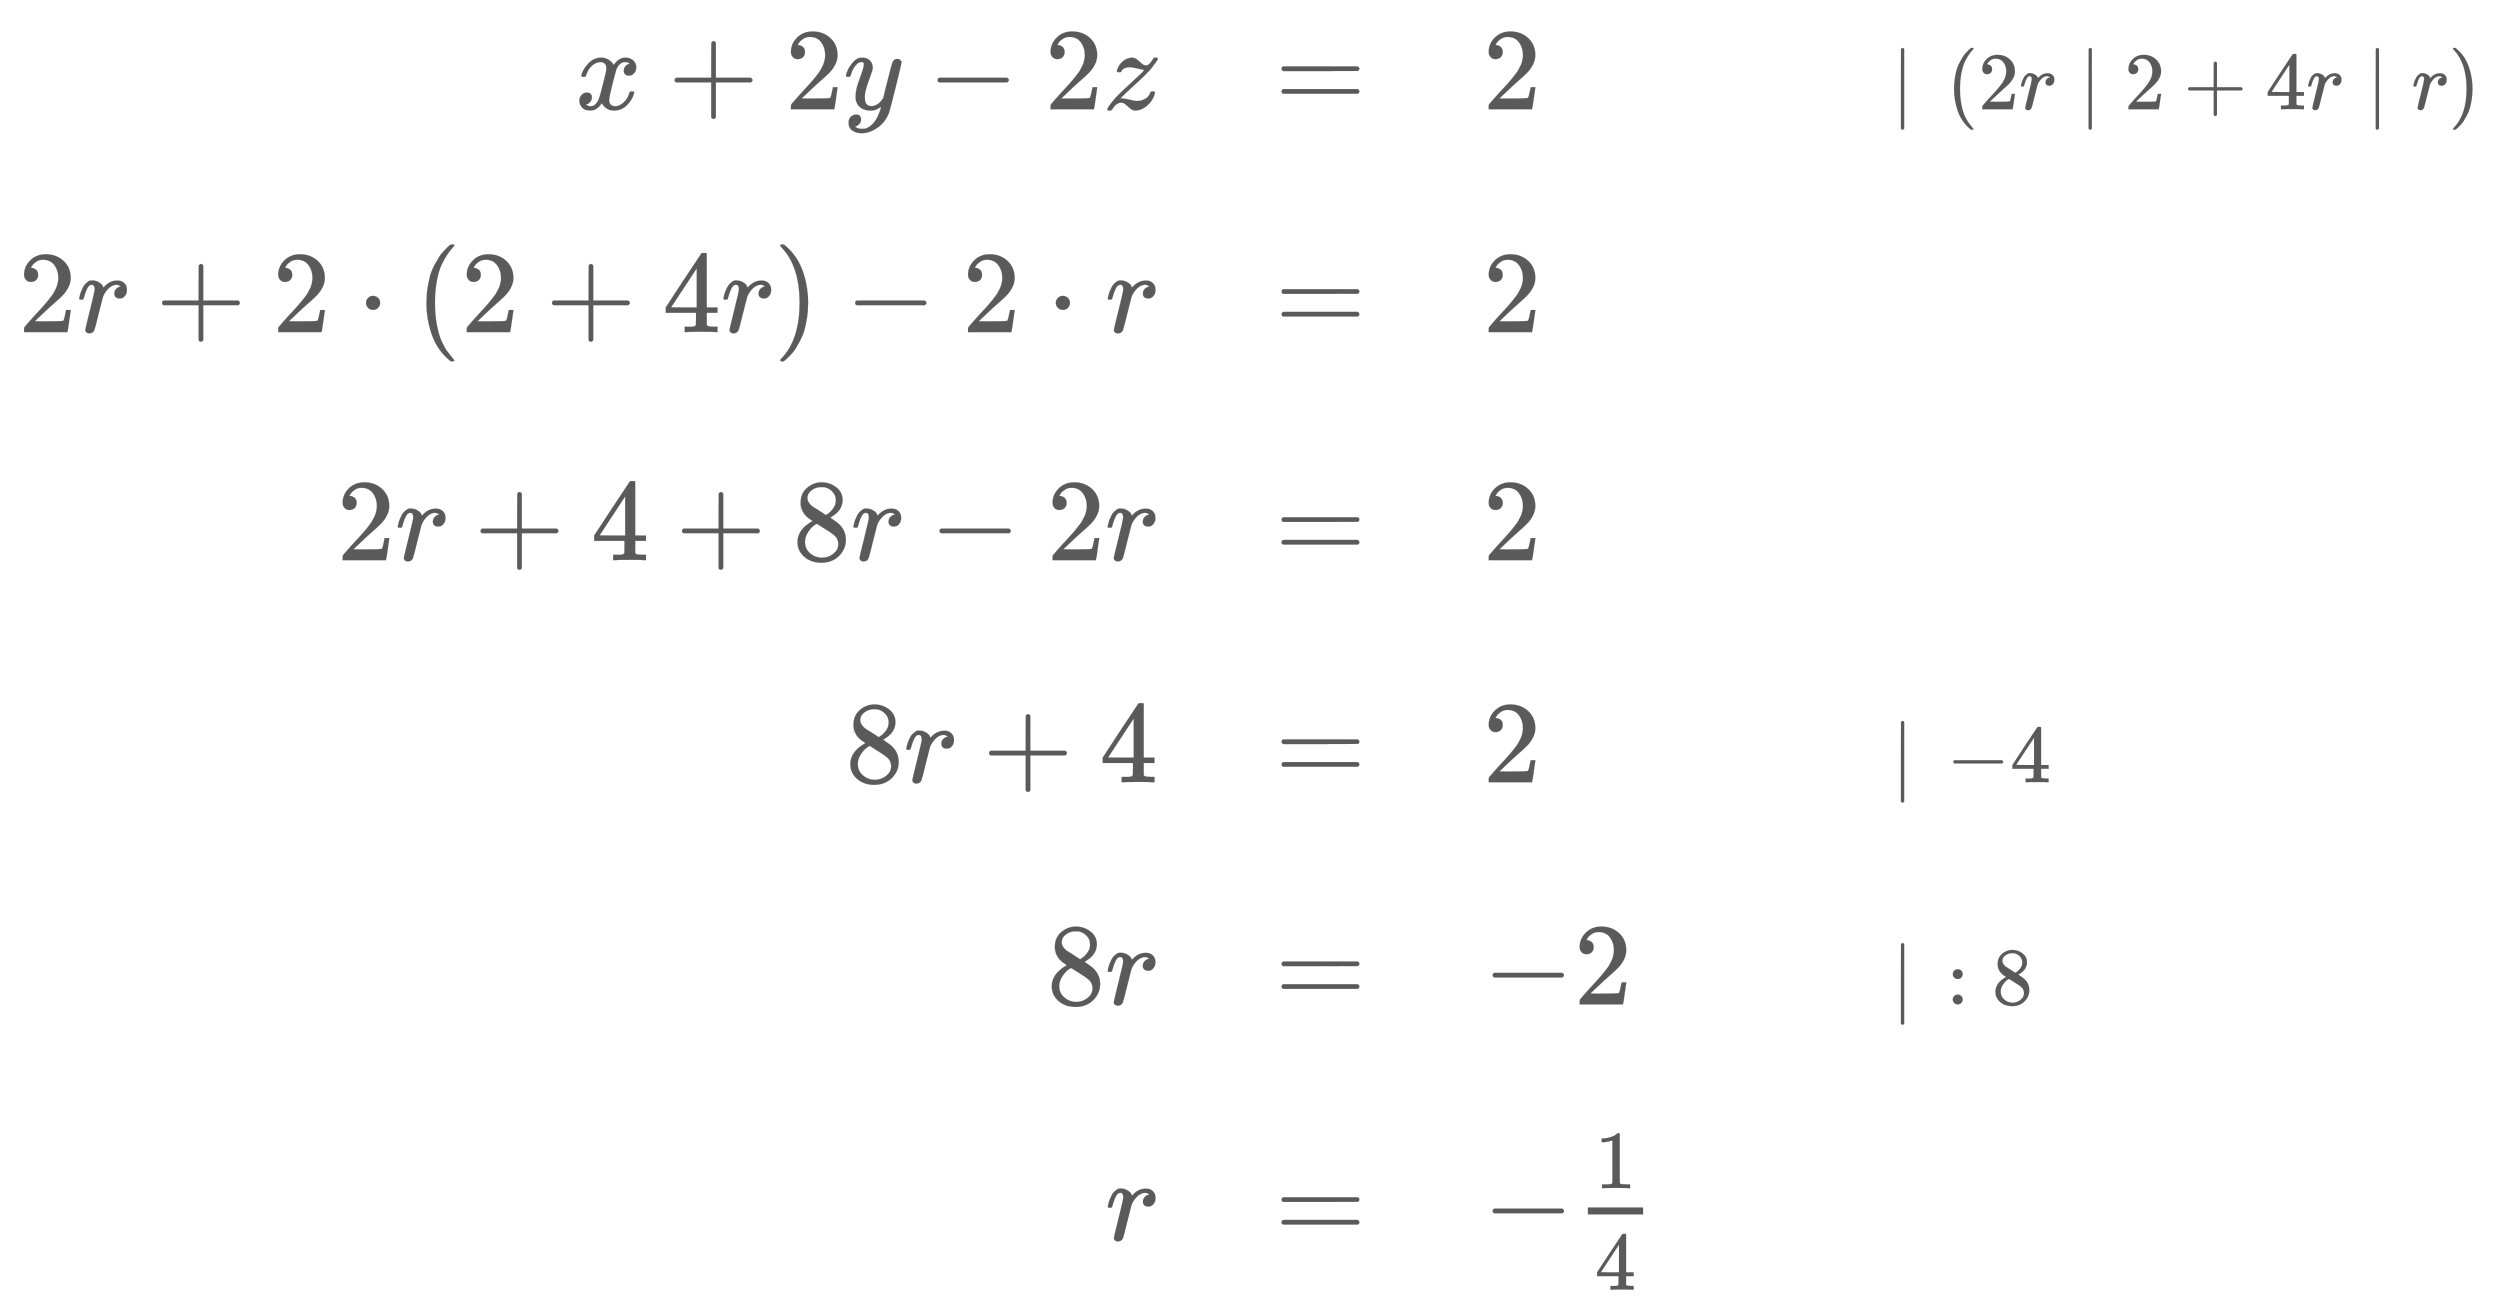 <svg xmlns:xlink="http://www.w3.org/1999/xlink" width="49.671ex" height="25.843ex" style="color:#5a5a5a;vertical-align: -23.671ex;" viewBox="0 -934.9 21386.1 11126.6" role="img" focusable="false" xmlns="http://www.w3.org/2000/svg" aria-labelledby="MathJax-SVG-1-Title">
<title id="MathJax-SVG-1-Title">\begin{array}[t]{rll}
                    x+2y-2z &amp;=&amp; 2 &amp;\quad \scriptsize \mid\;\left(2r \mid 2+4r \mid r\right) \\[5pt]
                    2r + 2\cdot (2+4r) -2\cdot r &amp;=&amp; 2 \\[5pt]
                    2r +4 +8r -2r &amp;=&amp; 2 \\[5pt]
                    8r +4 &amp;=&amp; 2 &amp;\quad \scriptsize \mid\; -4 \\[5pt]
                    8r &amp;=&amp; -2 &amp;\quad \scriptsize \mid\; :8 \\[5pt]
                    r &amp;=&amp; -\frac{1}{4}
                    \end{array}</title>
<defs aria-hidden="true">
<path stroke-width="1" id="E1-MJMATHI-78" d="M52 289Q59 331 106 386T222 442Q257 442 286 424T329 379Q371 442 430 442Q467 442 494 420T522 361Q522 332 508 314T481 292T458 288Q439 288 427 299T415 328Q415 374 465 391Q454 404 425 404Q412 404 406 402Q368 386 350 336Q290 115 290 78Q290 50 306 38T341 26Q378 26 414 59T463 140Q466 150 469 151T485 153H489Q504 153 504 145Q504 144 502 134Q486 77 440 33T333 -11Q263 -11 227 52Q186 -10 133 -10H127Q78 -10 57 16T35 71Q35 103 54 123T99 143Q142 143 142 101Q142 81 130 66T107 46T94 41L91 40Q91 39 97 36T113 29T132 26Q168 26 194 71Q203 87 217 139T245 247T261 313Q266 340 266 352Q266 380 251 392T217 404Q177 404 142 372T93 290Q91 281 88 280T72 278H58Q52 284 52 289Z"></path>
<path stroke-width="1" id="E1-MJMAIN-2B" d="M56 237T56 250T70 270H369V420L370 570Q380 583 389 583Q402 583 409 568V270H707Q722 262 722 250T707 230H409V-68Q401 -82 391 -82H389H387Q375 -82 369 -68V230H70Q56 237 56 250Z"></path>
<path stroke-width="1" id="E1-MJMAIN-32" d="M109 429Q82 429 66 447T50 491Q50 562 103 614T235 666Q326 666 387 610T449 465Q449 422 429 383T381 315T301 241Q265 210 201 149L142 93L218 92Q375 92 385 97Q392 99 409 186V189H449V186Q448 183 436 95T421 3V0H50V19V31Q50 38 56 46T86 81Q115 113 136 137Q145 147 170 174T204 211T233 244T261 278T284 308T305 340T320 369T333 401T340 431T343 464Q343 527 309 573T212 619Q179 619 154 602T119 569T109 550Q109 549 114 549Q132 549 151 535T170 489Q170 464 154 447T109 429Z"></path>
<path stroke-width="1" id="E1-MJMATHI-79" d="M21 287Q21 301 36 335T84 406T158 442Q199 442 224 419T250 355Q248 336 247 334Q247 331 231 288T198 191T182 105Q182 62 196 45T238 27Q261 27 281 38T312 61T339 94Q339 95 344 114T358 173T377 247Q415 397 419 404Q432 431 462 431Q475 431 483 424T494 412T496 403Q496 390 447 193T391 -23Q363 -106 294 -155T156 -205Q111 -205 77 -183T43 -117Q43 -95 50 -80T69 -58T89 -48T106 -45Q150 -45 150 -87Q150 -107 138 -122T115 -142T102 -147L99 -148Q101 -153 118 -160T152 -167H160Q177 -167 186 -165Q219 -156 247 -127T290 -65T313 -9T321 21L315 17Q309 13 296 6T270 -6Q250 -11 231 -11Q185 -11 150 11T104 82Q103 89 103 113Q103 170 138 262T173 379Q173 380 173 381Q173 390 173 393T169 400T158 404H154Q131 404 112 385T82 344T65 302T57 280Q55 278 41 278H27Q21 284 21 287Z"></path>
<path stroke-width="1" id="E1-MJMAIN-2212" d="M84 237T84 250T98 270H679Q694 262 694 250T679 230H98Q84 237 84 250Z"></path>
<path stroke-width="1" id="E1-MJMATHI-7A" d="M347 338Q337 338 294 349T231 360Q211 360 197 356T174 346T162 335T155 324L153 320Q150 317 138 317Q117 317 117 325Q117 330 120 339Q133 378 163 406T229 440Q241 442 246 442Q271 442 291 425T329 392T367 375Q389 375 411 408T434 441Q435 442 449 442H462Q468 436 468 434Q468 430 463 420T449 399T432 377T418 358L411 349Q368 298 275 214T160 106L148 94L163 93Q185 93 227 82T290 71Q328 71 360 90T402 140Q406 149 409 151T424 153Q443 153 443 143Q443 138 442 134Q425 72 376 31T278 -11Q252 -11 232 6T193 40T155 57Q111 57 76 -3Q70 -11 59 -11H54H41Q35 -5 35 -2Q35 13 93 84Q132 129 225 214T340 322Q352 338 347 338Z"></path>
<path stroke-width="1" id="E1-MJMAIN-3D" d="M56 347Q56 360 70 367H707Q722 359 722 347Q722 336 708 328L390 327H72Q56 332 56 347ZM56 153Q56 168 72 173H708Q722 163 722 153Q722 140 707 133H70Q56 140 56 153Z"></path>
<path stroke-width="1" id="E1-MJMAIN-2223" d="M139 -249H137Q125 -249 119 -235V251L120 737Q130 750 139 750Q152 750 159 735V-235Q151 -249 141 -249H139Z"></path>
<path stroke-width="1" id="E1-MJMAIN-28" d="M94 250Q94 319 104 381T127 488T164 576T202 643T244 695T277 729T302 750H315H319Q333 750 333 741Q333 738 316 720T275 667T226 581T184 443T167 250T184 58T225 -81T274 -167T316 -220T333 -241Q333 -250 318 -250H315H302L274 -226Q180 -141 137 -14T94 250Z"></path>
<path stroke-width="1" id="E1-MJMATHI-72" d="M21 287Q22 290 23 295T28 317T38 348T53 381T73 411T99 433T132 442Q161 442 183 430T214 408T225 388Q227 382 228 382T236 389Q284 441 347 441H350Q398 441 422 400Q430 381 430 363Q430 333 417 315T391 292T366 288Q346 288 334 299T322 328Q322 376 378 392Q356 405 342 405Q286 405 239 331Q229 315 224 298T190 165Q156 25 151 16Q138 -11 108 -11Q95 -11 87 -5T76 7T74 17Q74 30 114 189T154 366Q154 405 128 405Q107 405 92 377T68 316T57 280Q55 278 41 278H27Q21 284 21 287Z"></path>
<path stroke-width="1" id="E1-MJMAIN-34" d="M462 0Q444 3 333 3Q217 3 199 0H190V46H221Q241 46 248 46T265 48T279 53T286 61Q287 63 287 115V165H28V211L179 442Q332 674 334 675Q336 677 355 677H373L379 671V211H471V165H379V114Q379 73 379 66T385 54Q393 47 442 46H471V0H462ZM293 211V545L74 212L183 211H293Z"></path>
<path stroke-width="1" id="E1-MJMAIN-29" d="M60 749L64 750Q69 750 74 750H86L114 726Q208 641 251 514T294 250Q294 182 284 119T261 12T224 -76T186 -143T145 -194T113 -227T90 -246Q87 -249 86 -250H74Q66 -250 63 -250T58 -247T55 -238Q56 -237 66 -225Q221 -64 221 250T66 725Q56 737 55 738Q55 746 60 749Z"></path>
<path stroke-width="1" id="E1-MJMAIN-22C5" d="M78 250Q78 274 95 292T138 310Q162 310 180 294T199 251Q199 226 182 208T139 190T96 207T78 250Z"></path>
<path stroke-width="1" id="E1-MJMAIN-38" d="M70 417T70 494T124 618T248 666Q319 666 374 624T429 515Q429 485 418 459T392 417T361 389T335 371T324 363L338 354Q352 344 366 334T382 323Q457 264 457 174Q457 95 399 37T249 -22Q159 -22 101 29T43 155Q43 263 172 335L154 348Q133 361 127 368Q70 417 70 494ZM286 386L292 390Q298 394 301 396T311 403T323 413T334 425T345 438T355 454T364 471T369 491T371 513Q371 556 342 586T275 624Q268 625 242 625Q201 625 165 599T128 534Q128 511 141 492T167 463T217 431Q224 426 228 424L286 386ZM250 21Q308 21 350 55T392 137Q392 154 387 169T375 194T353 216T330 234T301 253T274 270Q260 279 244 289T218 306L210 311Q204 311 181 294T133 239T107 157Q107 98 150 60T250 21Z"></path>
<path stroke-width="1" id="E1-MJMAIN-3A" d="M78 370Q78 394 95 412T138 430Q162 430 180 414T199 371Q199 346 182 328T139 310T96 327T78 370ZM78 60Q78 84 95 102T138 120Q162 120 180 104T199 61Q199 36 182 18T139 0T96 17T78 60Z"></path>
<path stroke-width="1" id="E1-MJMAIN-31" d="M213 578L200 573Q186 568 160 563T102 556H83V602H102Q149 604 189 617T245 641T273 663Q275 666 285 666Q294 666 302 660V361L303 61Q310 54 315 52T339 48T401 46H427V0H416Q395 3 257 3Q121 3 100 0H88V46H114Q136 46 152 46T177 47T193 50T201 52T207 57T213 61V578Z"></path>
</defs>
<g stroke="currentColor" fill="currentColor" stroke-width="0" transform="matrix(1 0 0 -1 0 0)" aria-hidden="true">
<g transform="translate(167,0)">
<g transform="translate(-11,0)">
<g transform="translate(4765,0)">
 <use xlink:href="#E1-MJMATHI-78" x="0" y="0"></use>
 <use xlink:href="#E1-MJMAIN-2B" x="794" y="0"></use>
 <use xlink:href="#E1-MJMAIN-32" x="1795" y="0"></use>
 <use xlink:href="#E1-MJMATHI-79" x="2295" y="0"></use>
 <use xlink:href="#E1-MJMAIN-2212" x="3015" y="0"></use>
 <use xlink:href="#E1-MJMAIN-32" x="4016" y="0"></use>
 <use xlink:href="#E1-MJMATHI-7A" x="4516" y="0"></use>
</g>
<g transform="translate(0,-1906)">
 <use xlink:href="#E1-MJMAIN-32" x="0" y="0"></use>
 <use xlink:href="#E1-MJMATHI-72" x="500" y="0"></use>
 <use xlink:href="#E1-MJMAIN-2B" x="1174" y="0"></use>
 <use xlink:href="#E1-MJMAIN-32" x="2174" y="0"></use>
 <use xlink:href="#E1-MJMAIN-22C5" x="2897" y="0"></use>
 <use xlink:href="#E1-MJMAIN-28" x="3398" y="0"></use>
 <use xlink:href="#E1-MJMAIN-32" x="3787" y="0"></use>
 <use xlink:href="#E1-MJMAIN-2B" x="4510" y="0"></use>
 <use xlink:href="#E1-MJMAIN-34" x="5511" y="0"></use>
 <use xlink:href="#E1-MJMATHI-72" x="6011" y="0"></use>
 <use xlink:href="#E1-MJMAIN-29" x="6463" y="0"></use>
 <use xlink:href="#E1-MJMAIN-2212" x="7075" y="0"></use>
 <use xlink:href="#E1-MJMAIN-32" x="8075" y="0"></use>
 <use xlink:href="#E1-MJMAIN-22C5" x="8798" y="0"></use>
 <use xlink:href="#E1-MJMATHI-72" x="9299" y="0"></use>
</g>
<g transform="translate(2725,-3857)">
 <use xlink:href="#E1-MJMAIN-32" x="0" y="0"></use>
 <use xlink:href="#E1-MJMATHI-72" x="500" y="0"></use>
 <use xlink:href="#E1-MJMAIN-2B" x="1174" y="0"></use>
 <use xlink:href="#E1-MJMAIN-34" x="2174" y="0"></use>
 <use xlink:href="#E1-MJMAIN-2B" x="2897" y="0"></use>
 <use xlink:href="#E1-MJMAIN-38" x="3898" y="0"></use>
 <use xlink:href="#E1-MJMATHI-72" x="4398" y="0"></use>
 <use xlink:href="#E1-MJMAIN-2212" x="5072" y="0"></use>
 <use xlink:href="#E1-MJMAIN-32" x="6073" y="0"></use>
 <use xlink:href="#E1-MJMATHI-72" x="6573" y="0"></use>
</g>
<g transform="translate(7075,-5757)">
 <use xlink:href="#E1-MJMAIN-38" x="0" y="0"></use>
 <use xlink:href="#E1-MJMATHI-72" x="500" y="0"></use>
 <use xlink:href="#E1-MJMAIN-2B" x="1174" y="0"></use>
 <use xlink:href="#E1-MJMAIN-34" x="2174" y="0"></use>
</g>
<g transform="translate(8798,-7657)">
 <use xlink:href="#E1-MJMAIN-38" x="0" y="0"></use>
 <use xlink:href="#E1-MJMATHI-72" x="500" y="0"></use>
</g>
 <use xlink:href="#E1-MJMATHI-72" x="9299" y="-9674"></use>
</g>
<g transform="translate(10740,0)">
 <use xlink:href="#E1-MJMAIN-3D" x="0" y="0"></use>
 <use xlink:href="#E1-MJMAIN-3D" x="0" y="-1906"></use>
 <use xlink:href="#E1-MJMAIN-3D" x="0" y="-3857"></use>
 <use xlink:href="#E1-MJMAIN-3D" x="0" y="-5757"></use>
 <use xlink:href="#E1-MJMAIN-3D" x="0" y="-7657"></use>
 <use xlink:href="#E1-MJMAIN-3D" x="0" y="-9674"></use>
</g>
<g transform="translate(12518,0)">
 <use xlink:href="#E1-MJMAIN-32" x="0" y="0"></use>
 <use xlink:href="#E1-MJMAIN-32" x="0" y="-1906"></use>
 <use xlink:href="#E1-MJMAIN-32" x="0" y="-3857"></use>
 <use xlink:href="#E1-MJMAIN-32" x="0" y="-5757"></use>
<g transform="translate(0,-7657)">
 <use xlink:href="#E1-MJMAIN-2212" x="0" y="0"></use>
 <use xlink:href="#E1-MJMAIN-32" x="778" y="0"></use>
</g>
<g transform="translate(0,-9674)">
 <use xlink:href="#E1-MJMAIN-2212" x="0" y="0"></use>
<g transform="translate(778,0)">
<g transform="translate(120,0)">
<rect stroke="none" width="473" height="60" x="0" y="220"></rect>
 <use transform="scale(0.707)" xlink:href="#E1-MJMAIN-31" x="84" y="629"></use>
 <use transform="scale(0.707)" xlink:href="#E1-MJMAIN-34" x="84" y="-600"></use>
</g>
</g>
</g>
</g>
<g transform="translate(15011,0)">
<g transform="translate(1000,0)">
 <use transform="scale(0.7)" xlink:href="#E1-MJMAIN-2223" x="0" y="0"></use>
<g transform="translate(472,0)">
 <use transform="scale(0.7)" xlink:href="#E1-MJMAIN-28" x="0" y="0"></use>
 <use transform="scale(0.7)" xlink:href="#E1-MJMAIN-32" x="389" y="0"></use>
 <use transform="scale(0.7)" xlink:href="#E1-MJMATHI-72" x="890" y="0"></use>
 <use transform="scale(0.7)" xlink:href="#E1-MJMAIN-2223" x="1619" y="0"></use>
 <use transform="scale(0.7)" xlink:href="#E1-MJMAIN-32" x="2175" y="0"></use>
 <use transform="scale(0.7)" xlink:href="#E1-MJMAIN-2B" x="2898" y="0"></use>
 <use transform="scale(0.7)" xlink:href="#E1-MJMAIN-34" x="3899" y="0"></use>
 <use transform="scale(0.7)" xlink:href="#E1-MJMATHI-72" x="4399" y="0"></use>
 <use transform="scale(0.7)" xlink:href="#E1-MJMAIN-2223" x="5128" y="0"></use>
 <use transform="scale(0.7)" xlink:href="#E1-MJMATHI-72" x="5685" y="0"></use>
 <use transform="scale(0.7)" xlink:href="#E1-MJMAIN-29" x="6136" y="0"></use>
</g>
</g>
<g transform="translate(0,-5757)">
<g transform="translate(1000,0)">
 <use transform="scale(0.7)" xlink:href="#E1-MJMAIN-2223" x="0" y="0"></use>
 <use transform="scale(0.7)" xlink:href="#E1-MJMAIN-2212" x="675" y="0"></use>
 <use transform="scale(0.7)" xlink:href="#E1-MJMAIN-34" x="1453" y="0"></use>
</g>
</g>
<g transform="translate(0,-7657)">
<g transform="translate(1000,0)">
 <use transform="scale(0.7)" xlink:href="#E1-MJMAIN-2223" x="0" y="0"></use>
 <use transform="scale(0.7)" xlink:href="#E1-MJMAIN-3A" x="675" y="0"></use>
 <use transform="scale(0.7)" xlink:href="#E1-MJMAIN-38" x="1231" y="0"></use>
</g>
</g>
</g>
</g>
</g>
</svg>